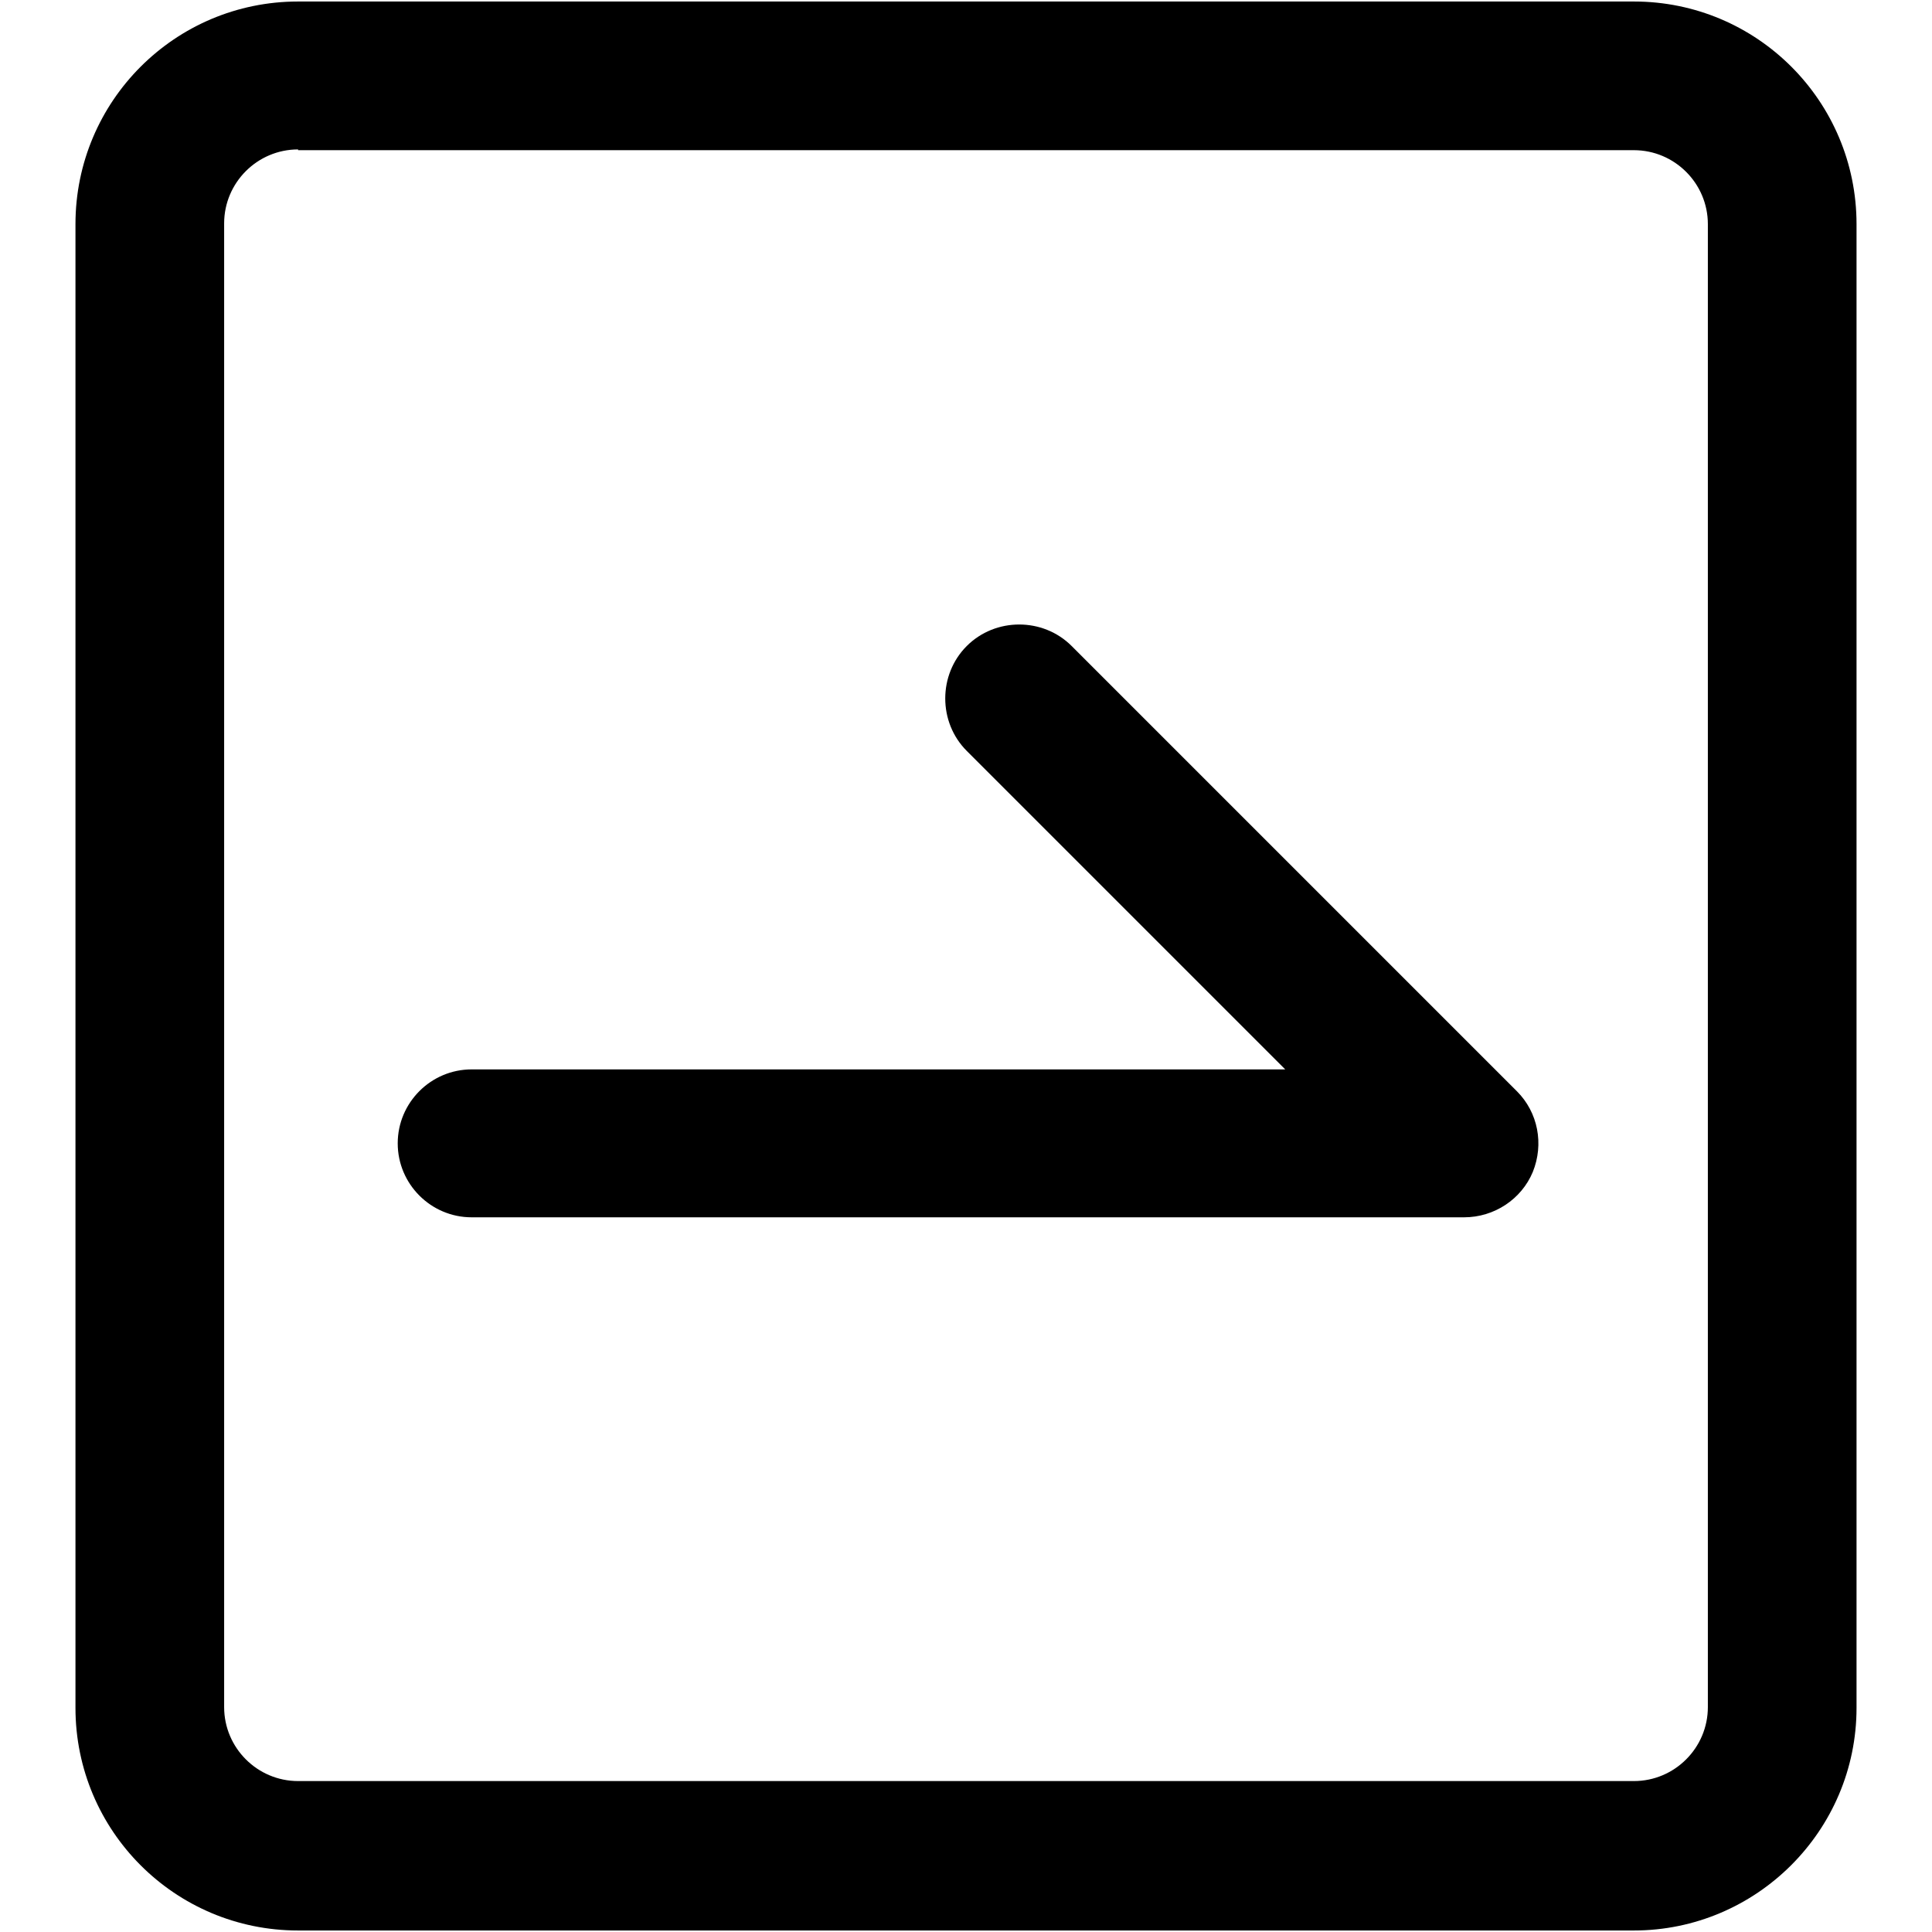 <?xml version="1.0" encoding="utf-8"?>
<!-- Svg Vector Icons : http://www.onlinewebfonts.com/icon -->
<!DOCTYPE svg PUBLIC "-//W3C//DTD SVG 1.1//EN" "http://www.w3.org/Graphics/SVG/1.1/DTD/svg11.dtd">
<svg version="1.1" xmlns="http://www.w3.org/2000/svg" xmlns:xlink="http://www.w3.org/1999/xlink" x="0px" y="0px" viewBox="0 0 256 256" enable-background="new 0 0 256 256" xml:space="preserve">
<g><g><path fill="#000000" d="M216.5,255.8h-177c-16.3,0-29.5-13.2-29.5-29.5V29.7C10,13.4,23.2,0.2,39.5,0.2h177c16.3,0,29.5,13.2,29.5,29.5v196.6C246,242.6,232.7,255.8,216.5,255.8z M39.5,19.8c-5.4,0-9.8,4.4-9.8,9.8v196.6c0,5.4,4.4,9.8,9.8,9.8h177c5.4,0,9.8-4.4,9.8-9.8V29.7c0-5.4-4.4-9.8-9.8-9.8H39.5z"/><path fill="#000000" d="M203.1,155.3c1.5-3.7,0.7-7.9-2.1-10.7l-59-59c-3.8-3.8-10.1-3.8-13.9,0c-3.8,3.8-3.8,10.1,0,13.9l42.2,42.2H62.5c-5.4,0-9.8,4.4-9.8,9.8s4.4,9.8,9.8,9.8H194C198,161.3,201.6,158.9,203.1,155.3z"/></g></g>
</svg>